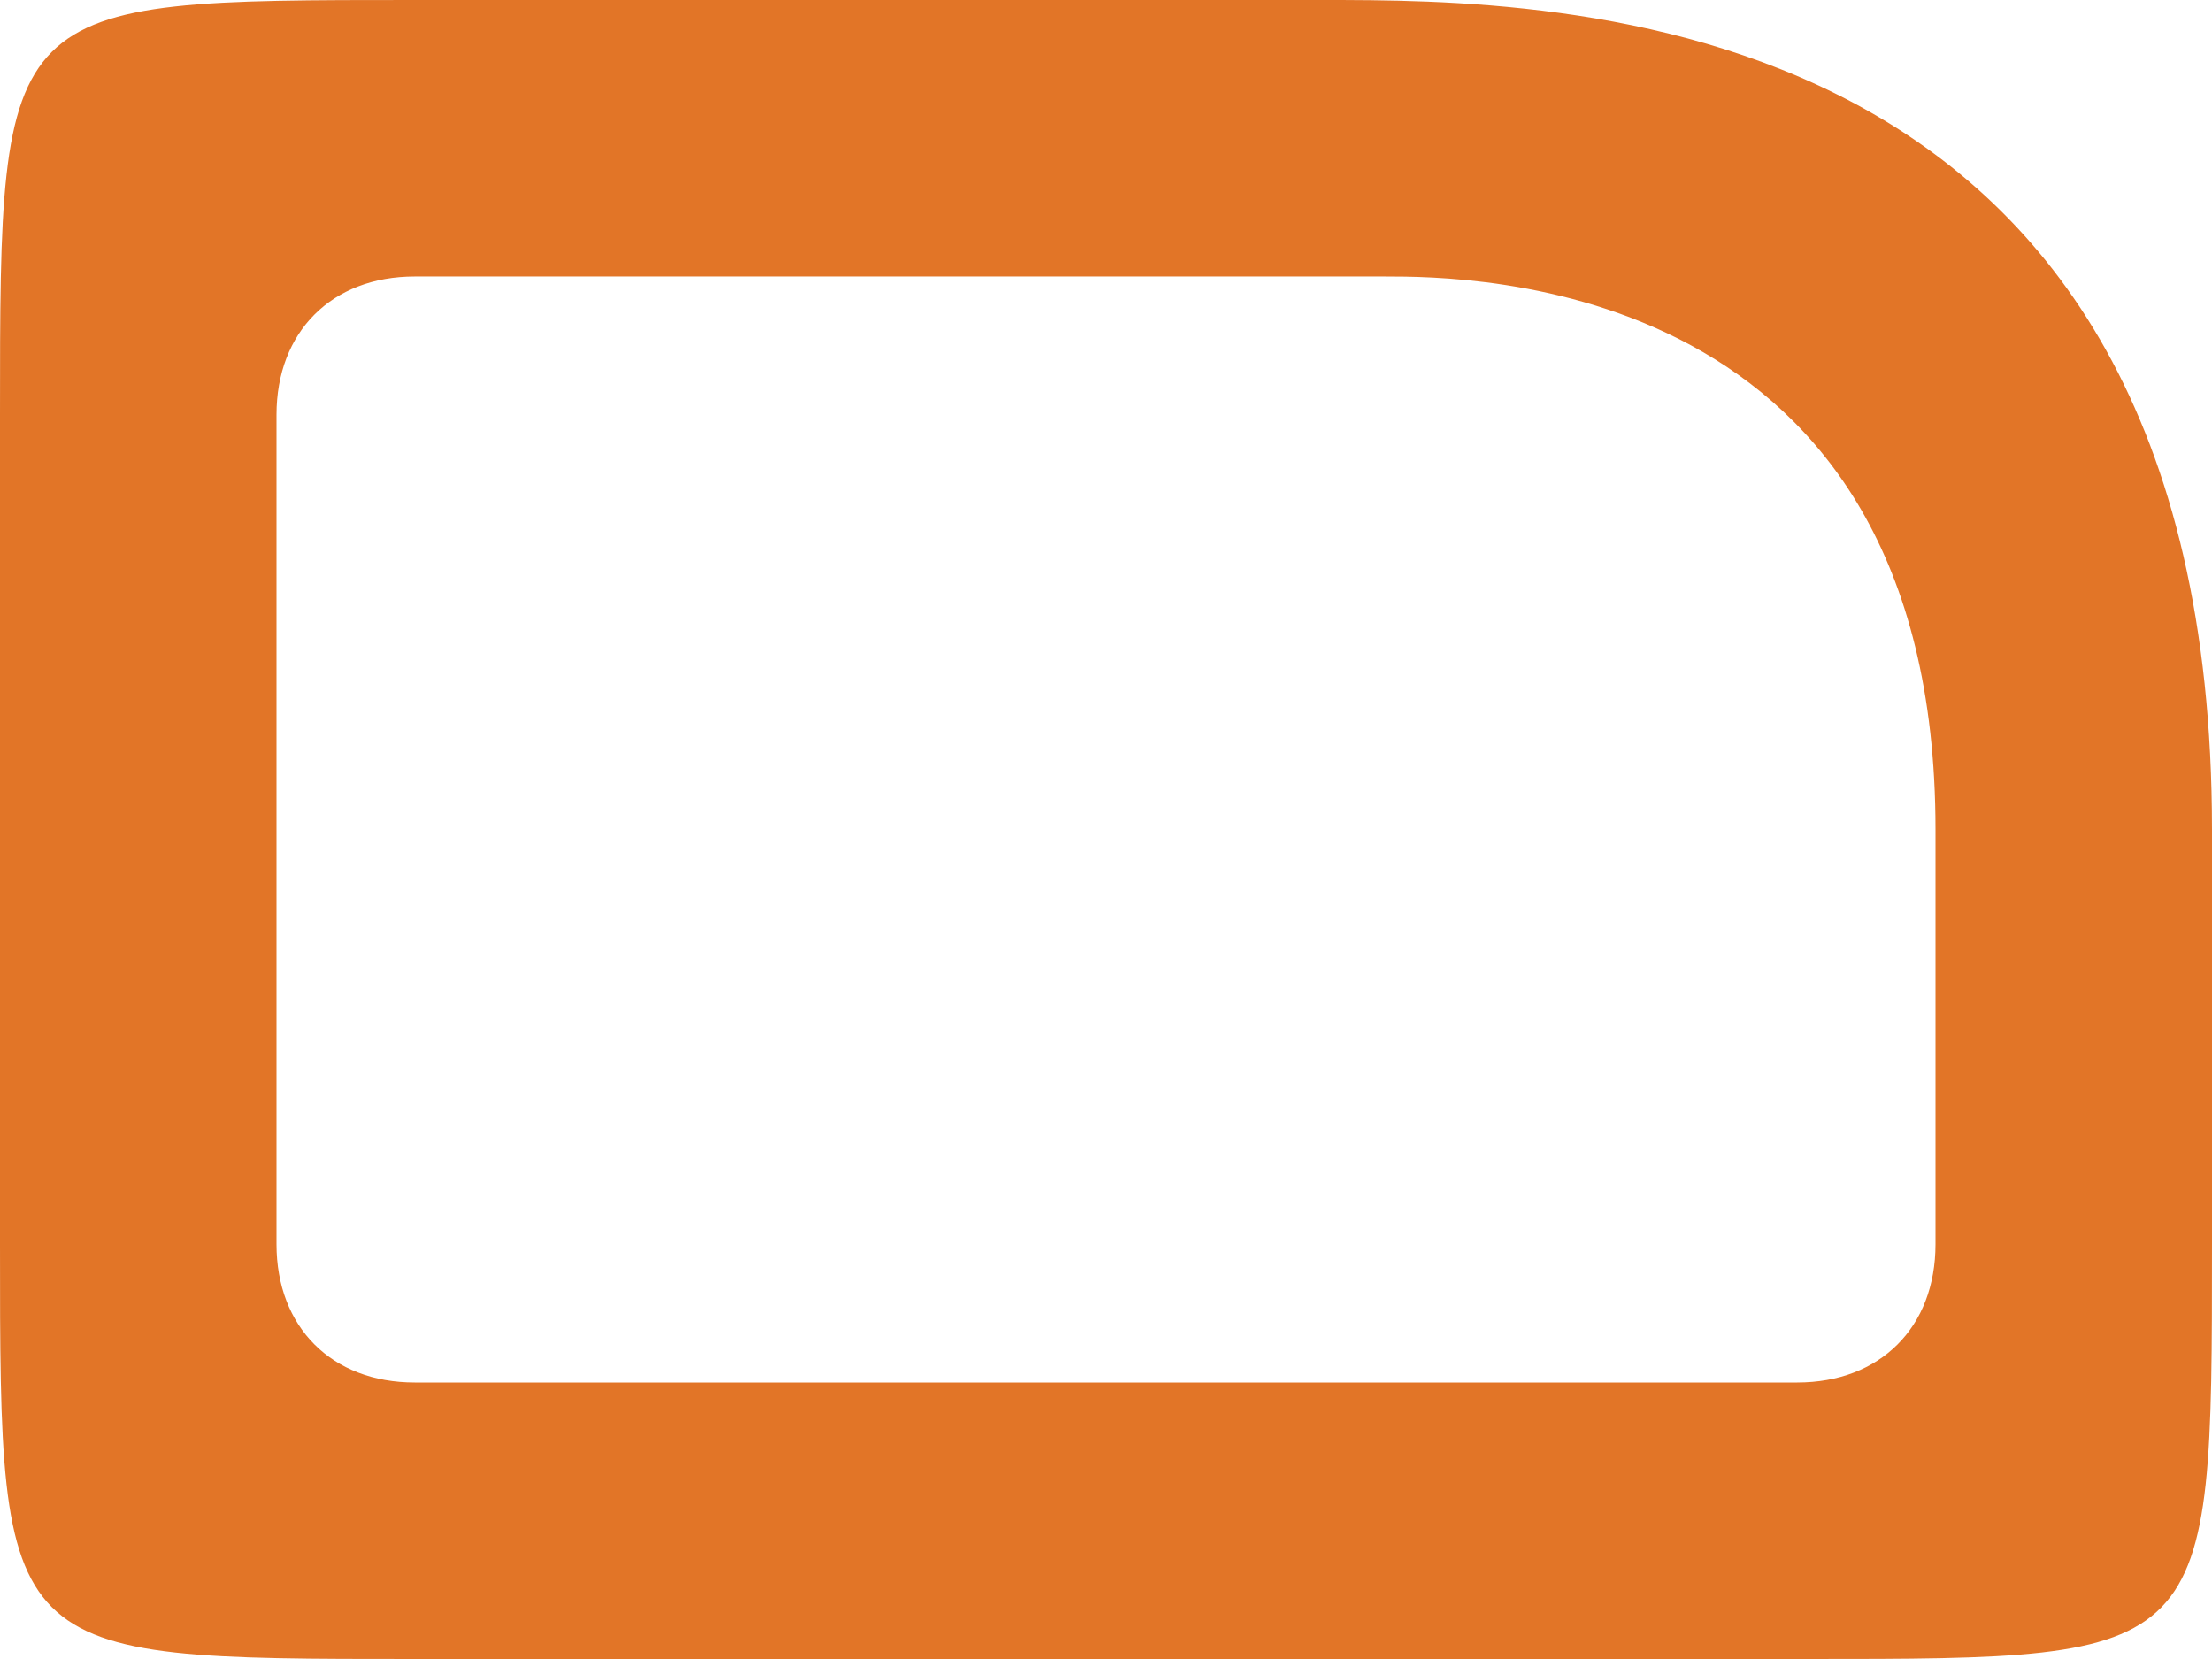 <?xml version="1.0" encoding="UTF-8"?>
<svg width="800px" height="600px" viewBox="0 0 800 600" version="1.1" xmlns="http://www.w3.org/2000/svg" xmlns:xlink="http://www.w3.org/1999/xlink">
    <title>noun-rounded-rectangle-384237-E27527</title>
    <g id="Page-1" stroke="none" stroke-width="1" fill="none" fill-rule="evenodd">
        <g id="noun-rounded-rectangle-384237-E27527" fill="#E27527" fill-rule="nonzero">
            <path d="M478,0 L150,0 C0,0 0,0 0,150 L0,450 C0,600 0,600 150,600 L654,600 C800,600 800,600 800,450 L800,300 C800,0 563,0 478,0 Z M700,450 C700,480 680,500 650,500 L150,500 C120,500 100,480 100,450 L100,150 C100,120 120,99.997 150,99.997 L501,99.997 C531,99.997 700,99.997 700,300 L700,450 Z" id="Shape"></path>
        </g>
    </g>
</svg>